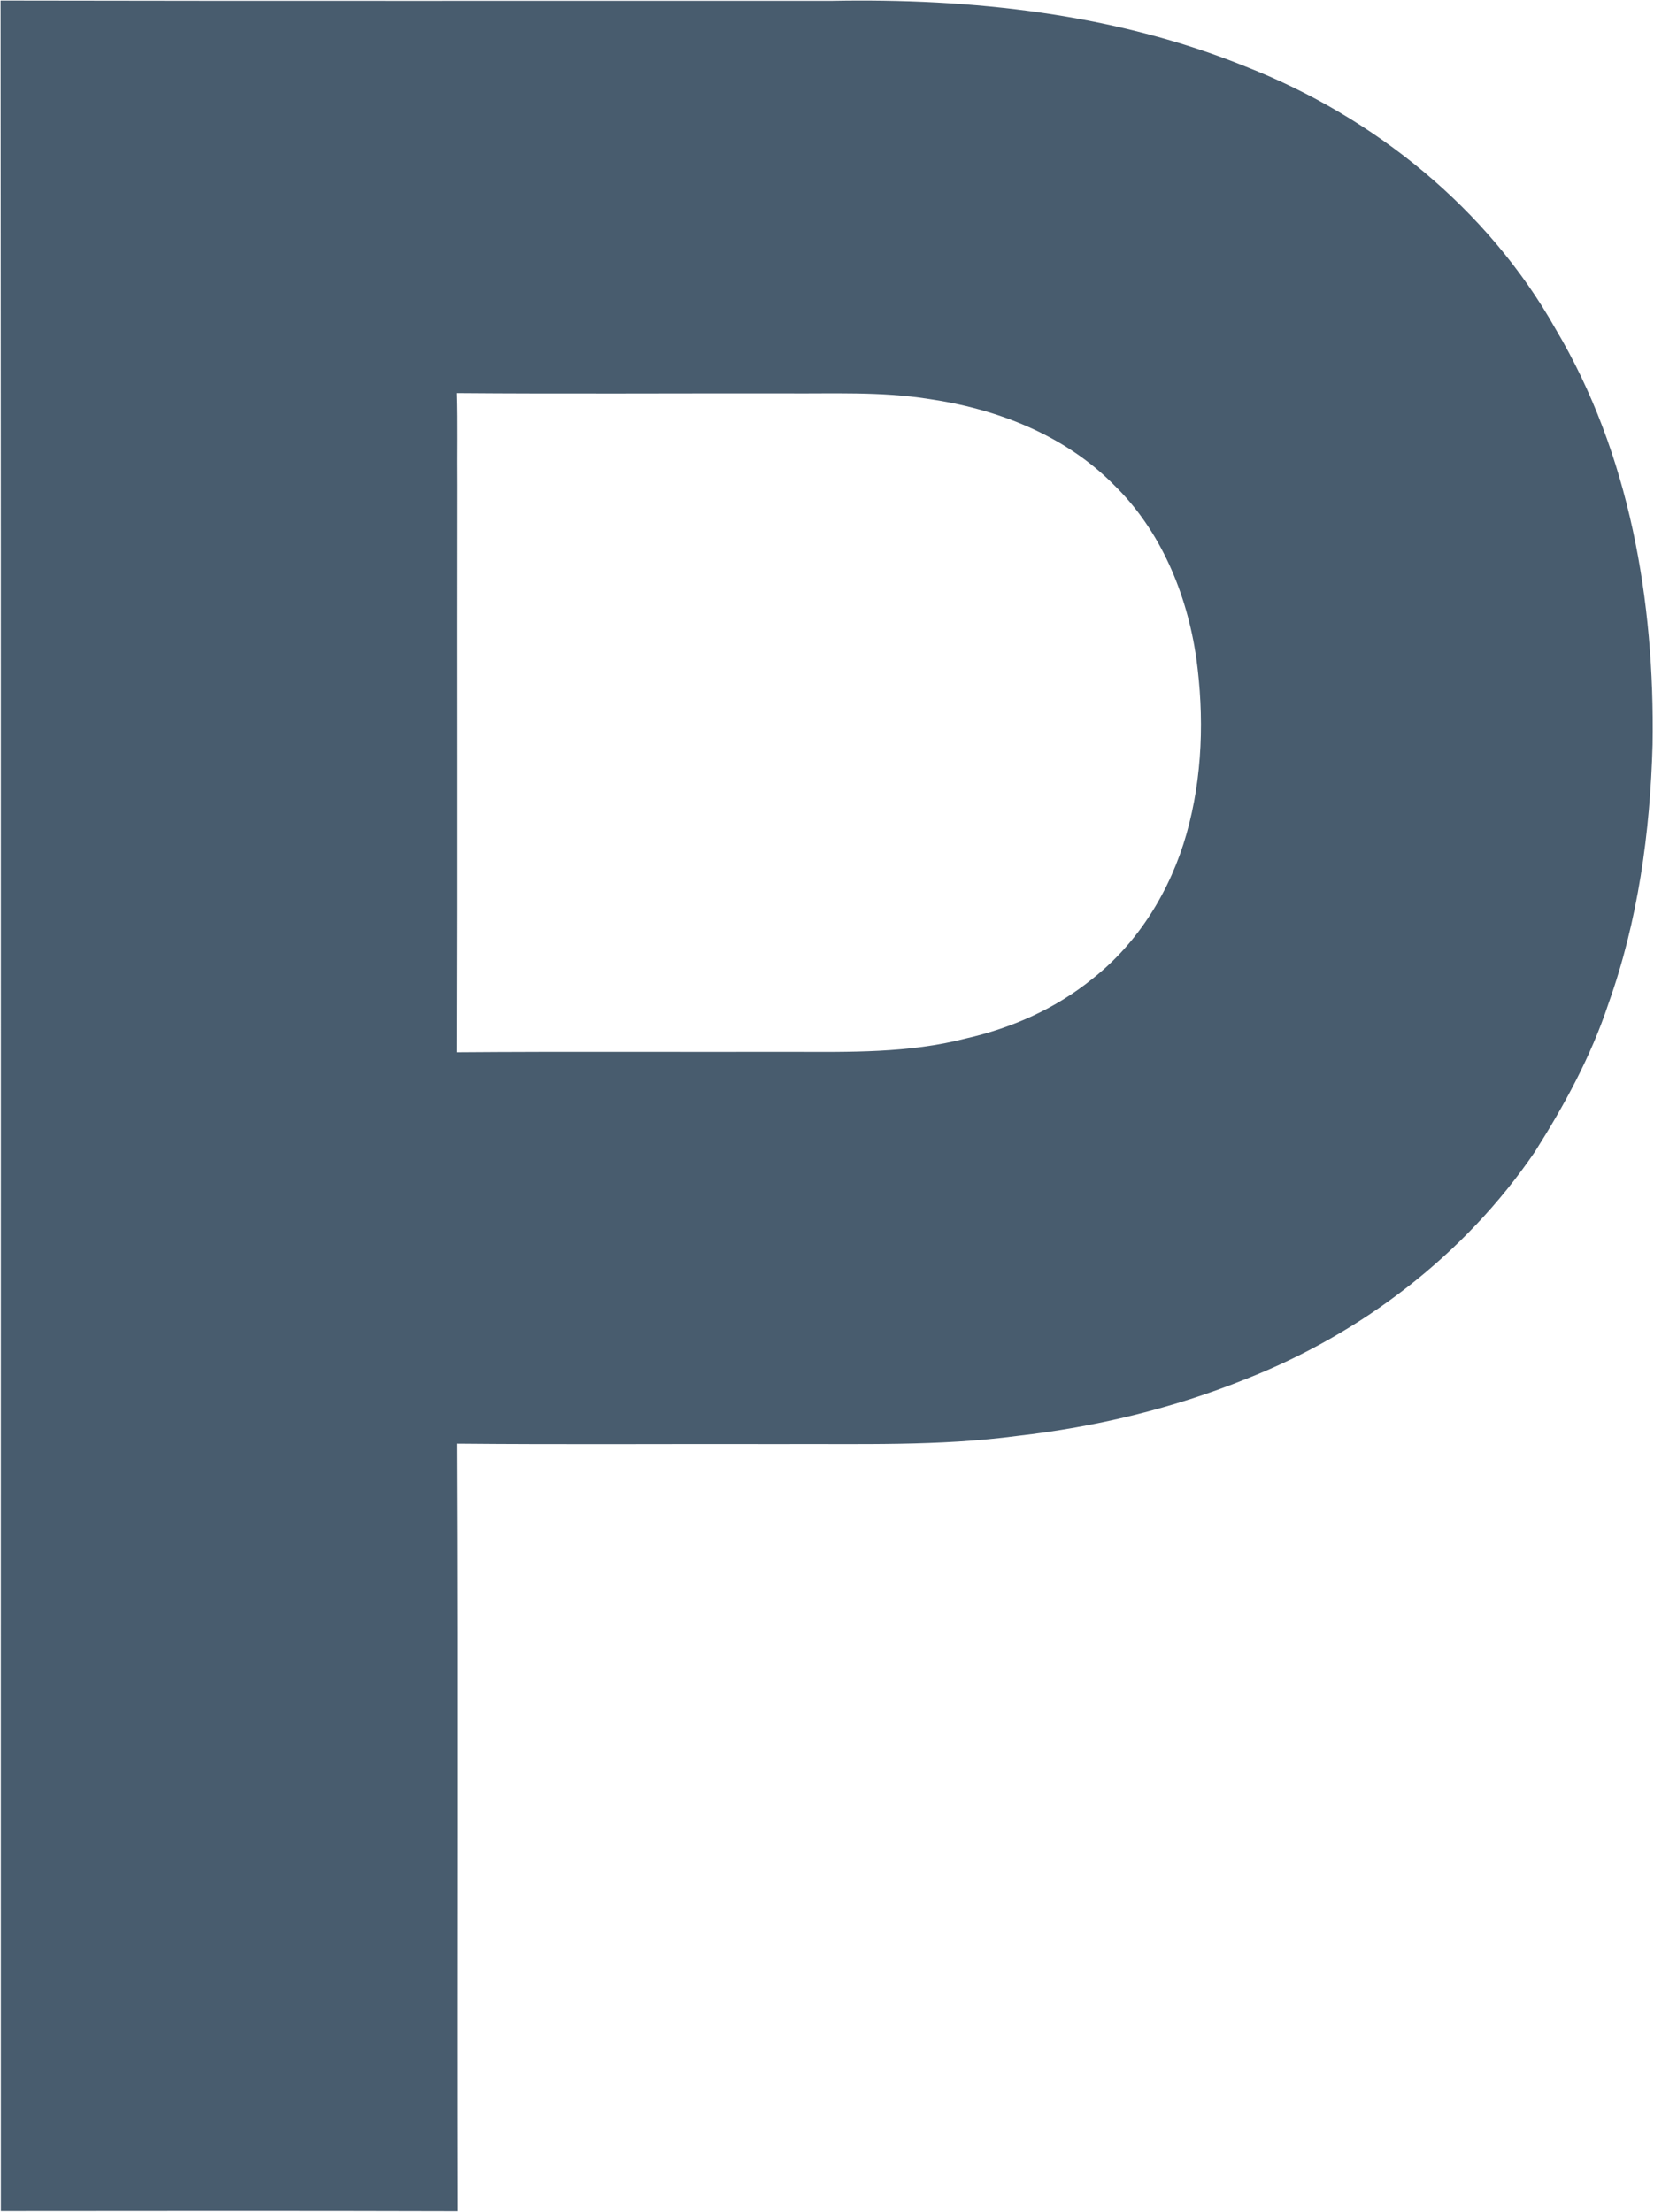 <svg version="1.2" xmlns="http://www.w3.org/2000/svg" viewBox="0 0 1170 1565" width="1170" height="1565">
	<title>Pennon_Group_logo-svg-svg</title>
	<style>
		.s0 { fill: #485c6e } 
	</style>
	<g id="#485c6eff">
		<path id="Layer" fill-rule="evenodd" class="s0" d="m0.4 0.4c195.8 0.4 391.6 0.1 587.4 0.2 99.5-1.9 200.8 8.9 293.6 46.6 90.6 35.6 171 100.3 219 185.6 52.4 88.1 70.2 192.5 68.6 293.9-1.7 62.2-10.3 124.8-31.3 183.6-12.3 37.2-31.2 71.8-52.1 104.8-49.6 72.8-122.5 128.4-204.2 160.5-51.7 20.9-106.4 34-161.7 40.3-55.4 7.4-111.4 5.5-167.1 5.8-76.5-0.2-153.1 0.4-229.6-0.3 0.8 180.9 0 362 0.4 543-107.6-0.3-215.2-0.2-322.8-0.1-0.1-521.3 0.2-1042.6-0.2-1563.9zm322.4 277.7c0.6 21.7 0.1 43.5 0.3 65.2-0.2 133.7 0.2 267.5-0.2 401.2 78.9-0.6 157.8-0.1 236.7-0.3 41.3 0.1 83.3 1 123.7-9.5 32.3-7.3 63.4-21.1 89.2-42 32.8-25.7 55.5-62.8 66.8-102.7 11.4-40.3 12.6-83.2 6.9-124.6-6.6-45.3-25.1-90.1-58.3-122.4-34.8-35.3-83.1-53.9-131.4-60.8-33.6-5.3-67.7-3.6-101.6-3.9-77.3-0.1-154.7 0.4-232.1-0.2z"/>
	</g>
</svg>